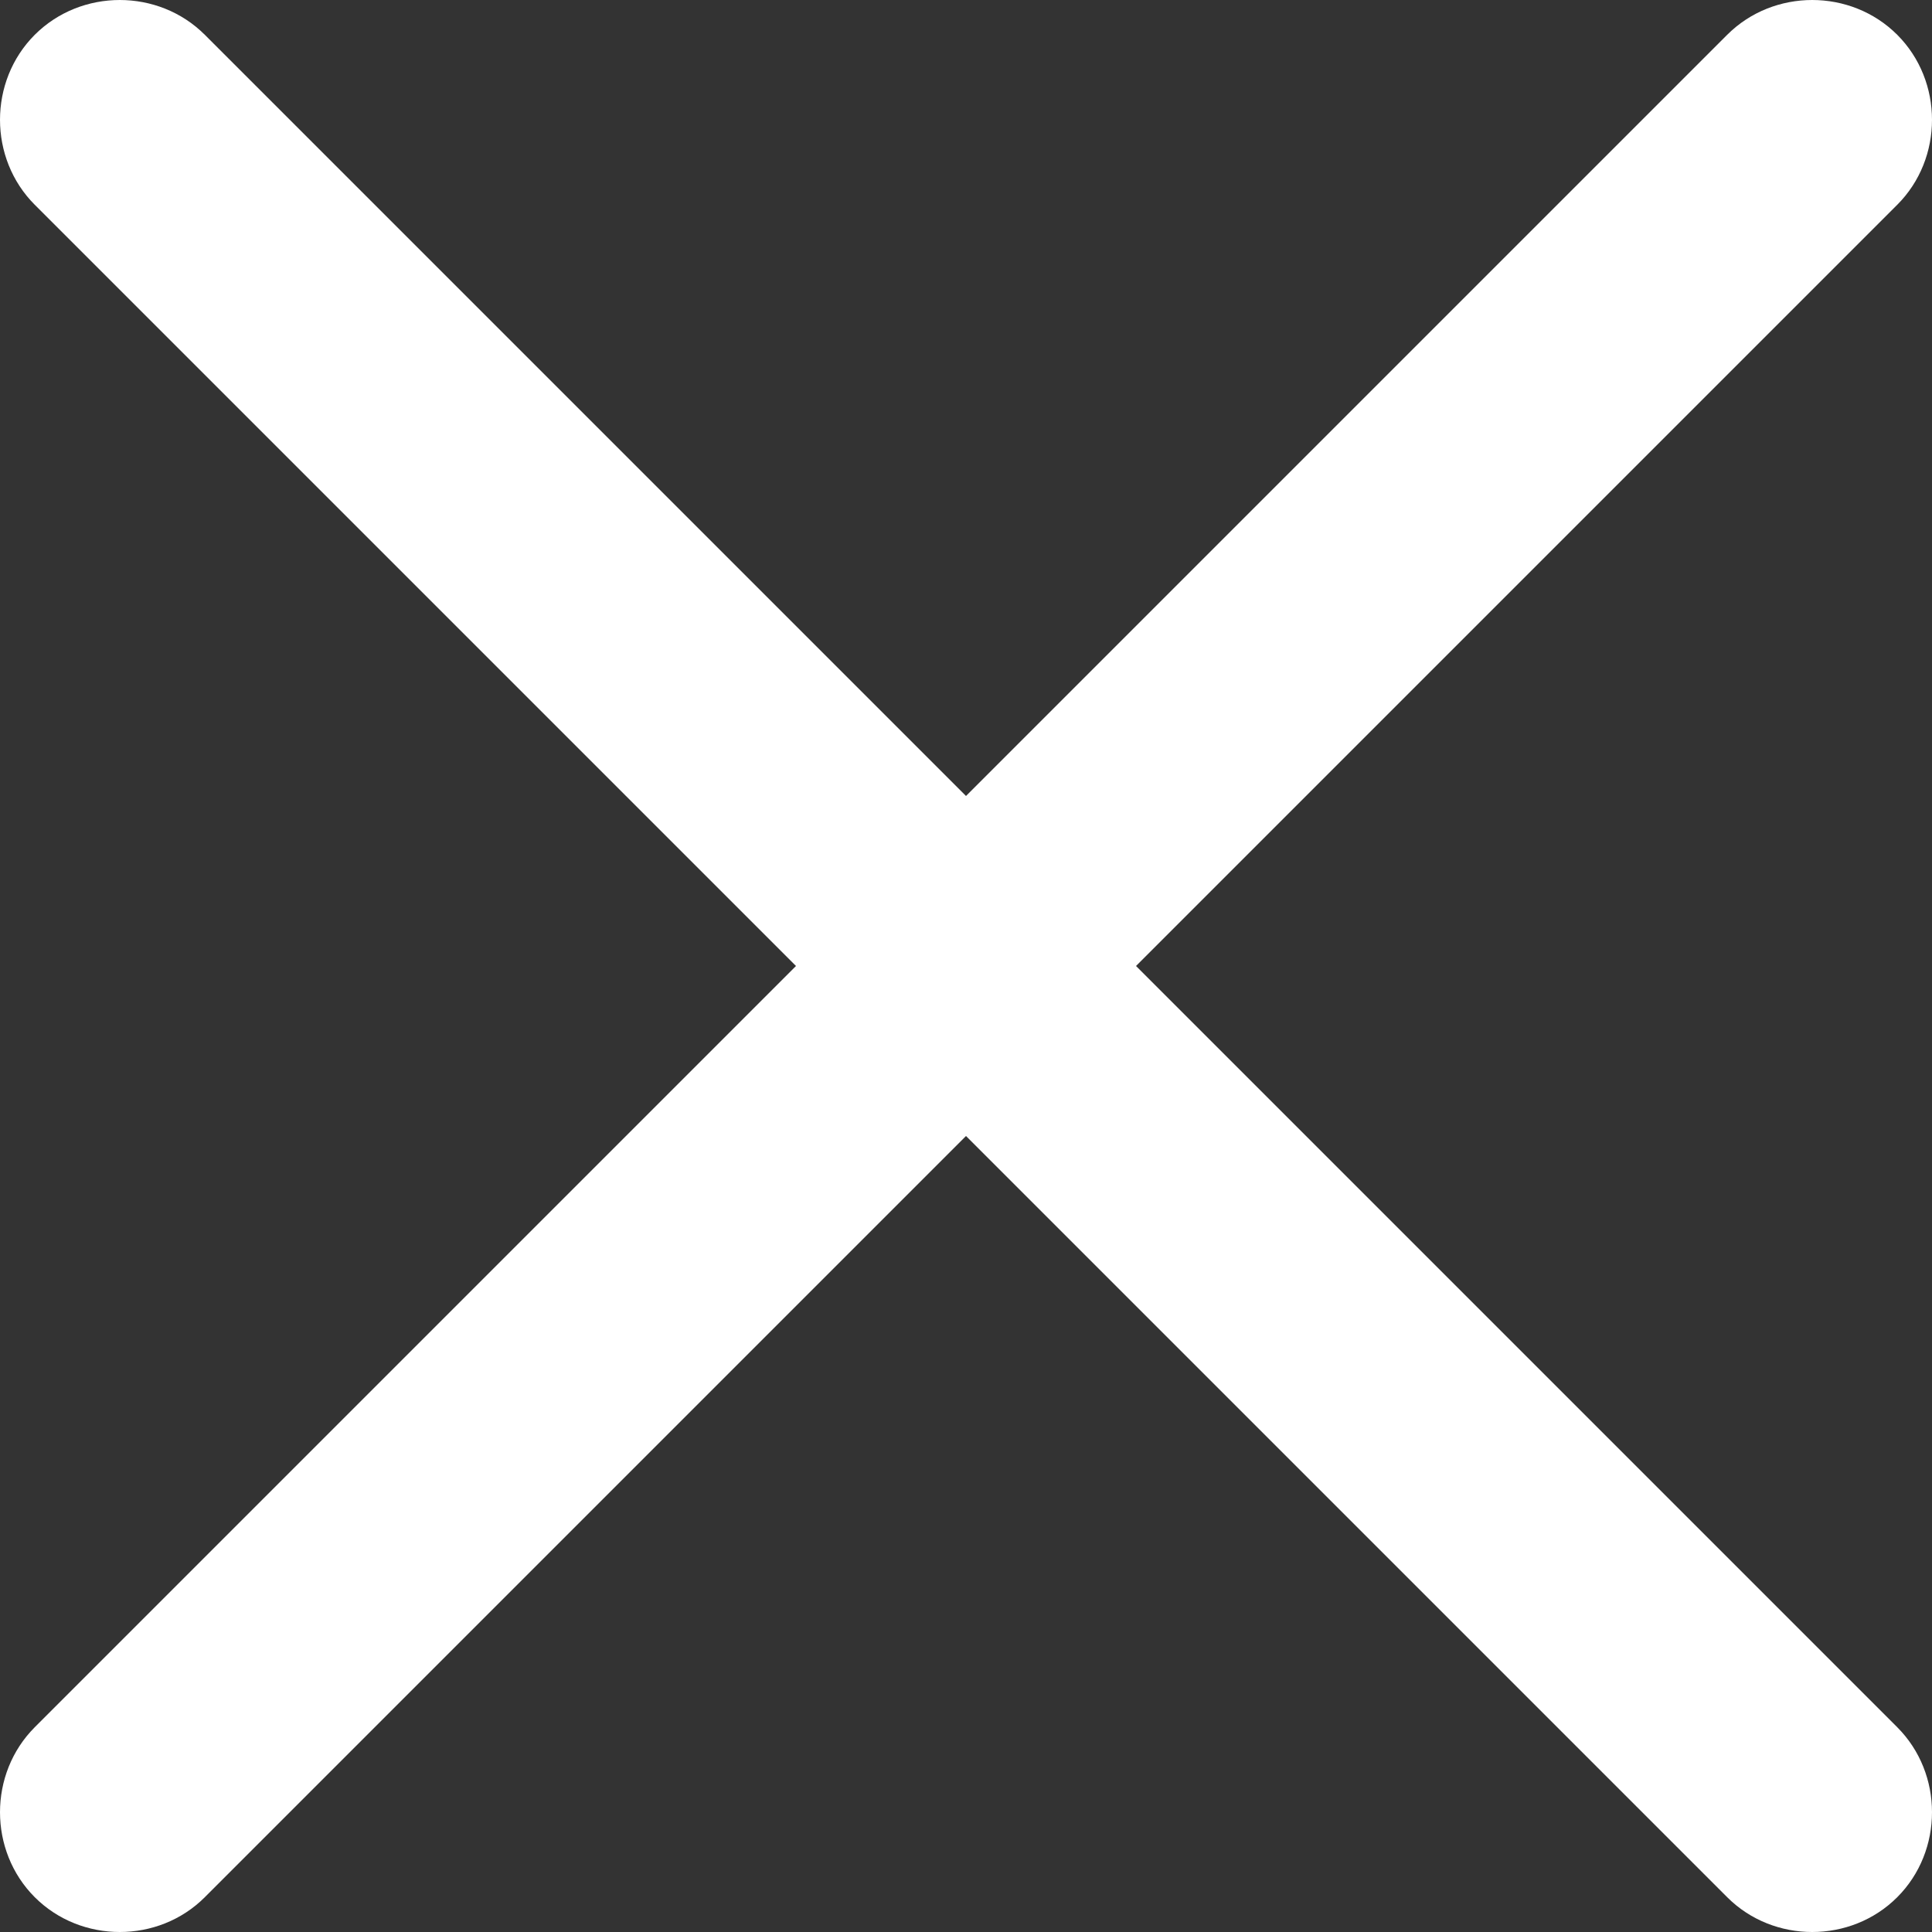 <?xml version="1.0" encoding="utf-8"?>
<!-- Generator: Adobe Illustrator 19.1.0, SVG Export Plug-In . SVG Version: 6.00 Build 0)  -->
<svg version="1.1" id="Layer_5" xmlns="http://www.w3.org/2000/svg" xmlns:xlink="http://www.w3.org/1999/xlink" x="0px" y="0px"
	 viewBox="14 -16 50 50" style="enable-background:new 14 -16 50 50;" xml:space="preserve">
<rect x="14" y="-16" width="50" height="50" fill="#333333" stroke="none"/>
<style type="text/css">
	.st0{fill:#FFFFFF;}
</style>
<path class="st0" d="M43.4,9l19.7-19.7c1.2-1.2,1.2-3.2,0-4.4c-1.2-1.2-3.2-1.2-4.4,0L39,4.6L19.3-15.1c-1.2-1.2-3.2-1.2-4.4,0
	c-1.2,1.2-1.2,3.2,0,4.4L34.6,9L14.9,28.7c-1.2,1.2-1.2,3.2,0,4.4c0.6,0.6,1.4,0.9,2.2,0.9c0.8,0,1.6-0.3,2.2-0.9L39,13.4l19.7,19.7
	c0.6,0.6,1.4,0.9,2.2,0.9s1.6-0.3,2.2-0.9c1.2-1.2,1.2-3.2,0-4.4L43.4,9z"/>
</svg>
